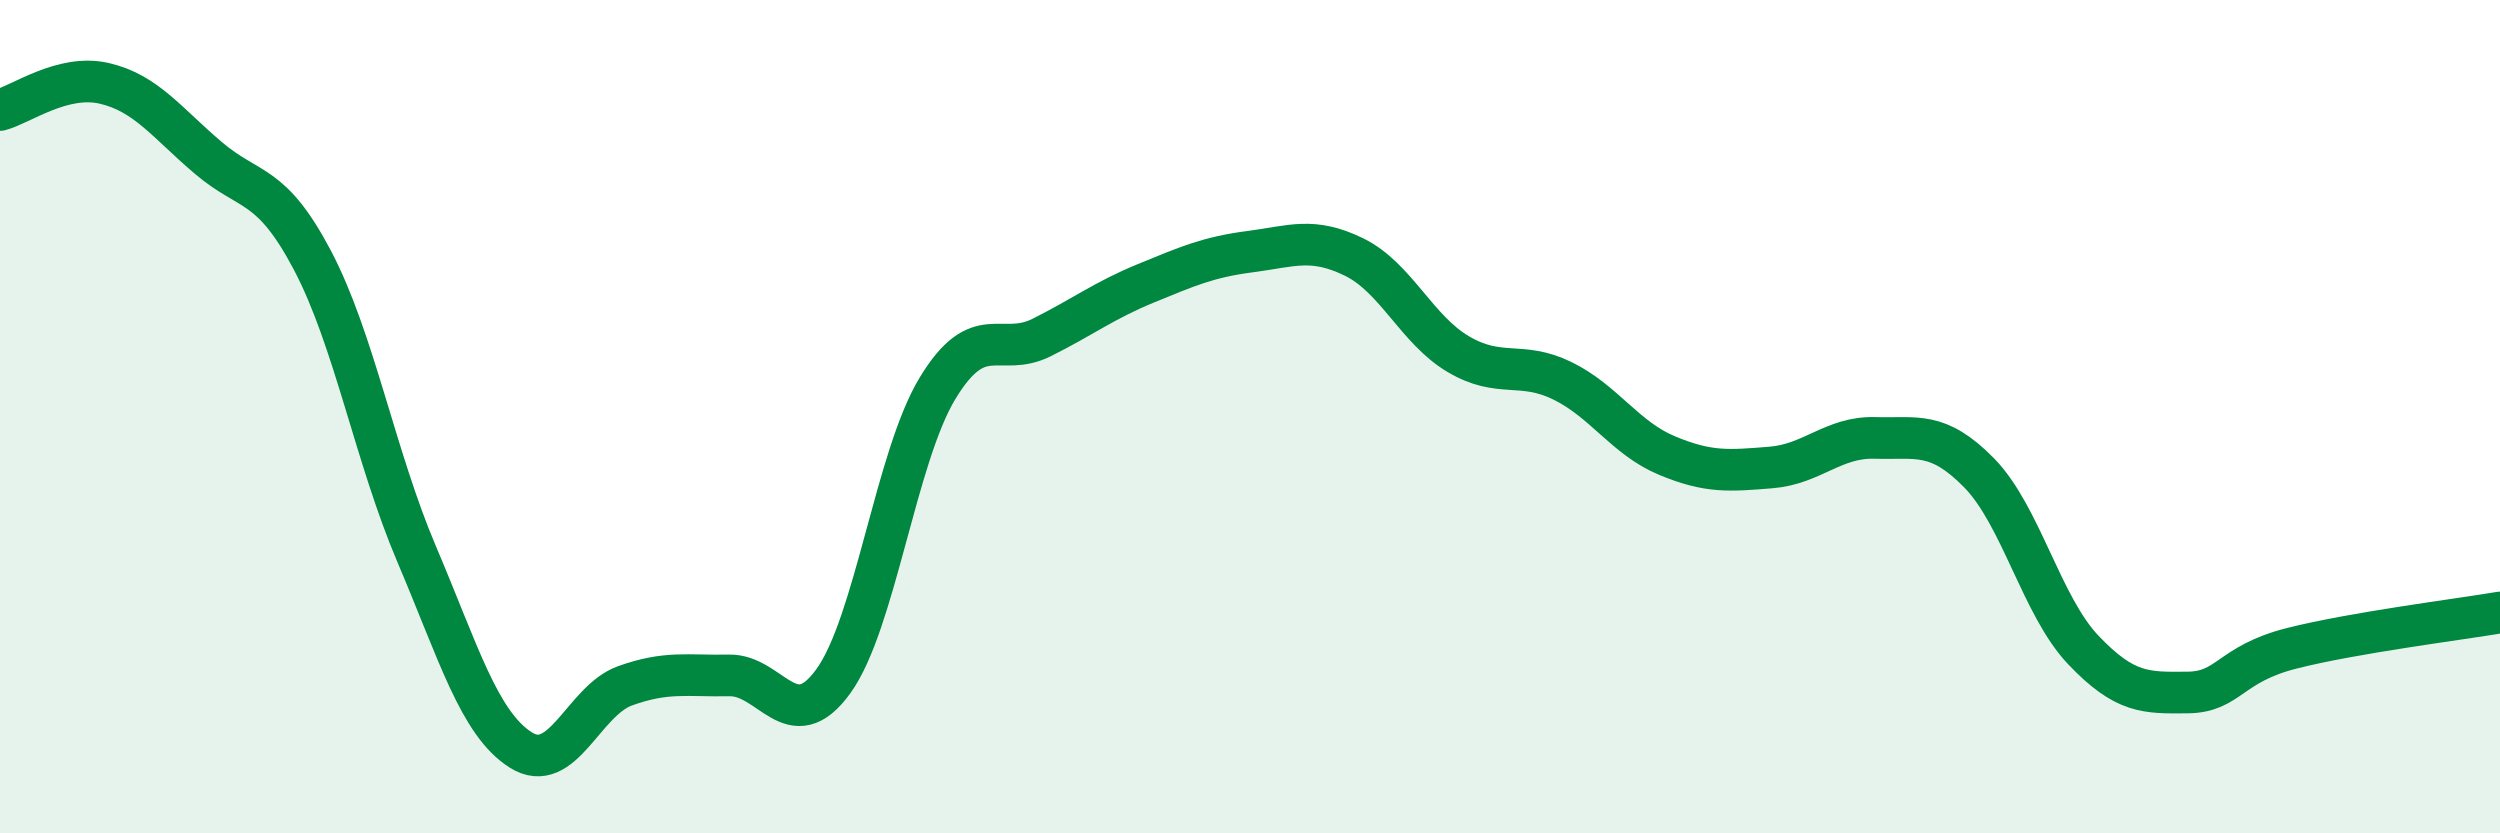 
    <svg width="60" height="20" viewBox="0 0 60 20" xmlns="http://www.w3.org/2000/svg">
      <path
        d="M 0,2.64 C 0.5,2.51 1.5,1.77 2.5,2 C 3.5,2.23 4,2.94 5,3.79 C 6,4.64 6.5,4.35 7.5,6.25 C 8.5,8.15 9,10.95 10,13.3 C 11,15.65 11.5,17.37 12.5,18 C 13.5,18.63 14,16.82 15,16.46 C 16,16.1 16.5,16.23 17.5,16.21 C 18.5,16.19 19,17.73 20,16.35 C 21,14.97 21.5,10.97 22.5,9.32 C 23.5,7.67 24,8.6 25,8.1 C 26,7.6 26.5,7.21 27.5,6.8 C 28.5,6.39 29,6.17 30,6.04 C 31,5.91 31.5,5.68 32.5,6.17 C 33.5,6.66 34,7.91 35,8.5 C 36,9.09 36.5,8.65 37.5,9.14 C 38.5,9.63 39,10.51 40,10.93 C 41,11.35 41.5,11.3 42.5,11.22 C 43.5,11.14 44,10.48 45,10.51 C 46,10.54 46.5,10.33 47.5,11.35 C 48.5,12.37 49,14.55 50,15.6 C 51,16.65 51.5,16.63 52.5,16.62 C 53.5,16.61 53.5,15.94 55,15.56 C 56.5,15.18 59,14.87 60,14.7L60 20L0 20Z"
        fill="#008740"
        opacity="0.1"
        stroke-linecap="round"
        stroke-linejoin="round"
      />
      <path
        d="M 0,2.64 C 0.5,2.51 1.5,1.77 2.5,2 C 3.5,2.23 4,2.94 5,3.79 C 6,4.64 6.5,4.35 7.5,6.25 C 8.5,8.15 9,10.95 10,13.3 C 11,15.65 11.5,17.37 12.5,18 C 13.5,18.63 14,16.82 15,16.46 C 16,16.1 16.5,16.23 17.5,16.21 C 18.5,16.19 19,17.73 20,16.35 C 21,14.97 21.5,10.97 22.5,9.32 C 23.5,7.67 24,8.6 25,8.1 C 26,7.6 26.5,7.21 27.5,6.8 C 28.5,6.39 29,6.17 30,6.04 C 31,5.91 31.5,5.68 32.5,6.17 C 33.5,6.66 34,7.91 35,8.5 C 36,9.09 36.5,8.65 37.5,9.14 C 38.5,9.63 39,10.51 40,10.93 C 41,11.35 41.5,11.3 42.5,11.22 C 43.5,11.14 44,10.48 45,10.51 C 46,10.54 46.5,10.33 47.5,11.35 C 48.5,12.37 49,14.55 50,15.6 C 51,16.65 51.5,16.63 52.5,16.62 C 53.5,16.61 53.5,15.94 55,15.56 C 56.5,15.18 59,14.87 60,14.7"
        stroke="#008740"
        stroke-width="1"
        fill="none"
        stroke-linecap="round"
        stroke-linejoin="round"
      />
    </svg>
  